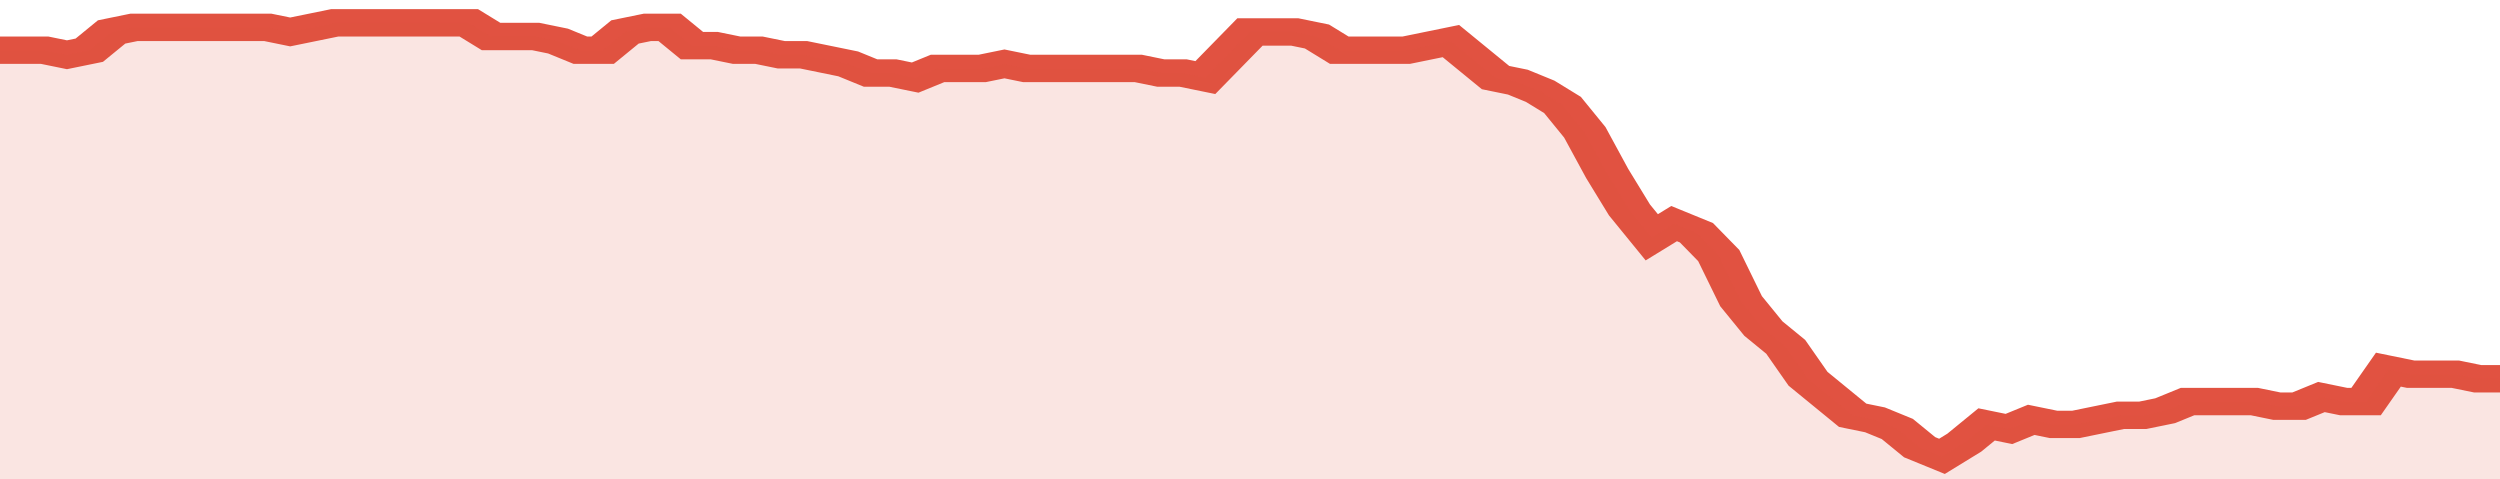 <svg xmlns="http://www.w3.org/2000/svg" viewBox="0 0 336 105" width="120" height="23" preserveAspectRatio="none">
				 <polyline fill="none" stroke="#E15241" stroke-width="6" points="0, 11 3, 11 6, 11 9, 12 12, 11 15, 7 18, 6 21, 6 24, 6 27, 6 30, 6 33, 6 36, 6 39, 7 42, 6 45, 5 48, 5 51, 5 54, 5 57, 5 60, 5 63, 5 66, 8 69, 8 72, 8 75, 9 78, 11 81, 11 84, 7 87, 6 90, 6 93, 10 96, 10 99, 11 102, 11 105, 12 108, 12 111, 13 114, 14 117, 16 120, 16 123, 17 126, 15 129, 15 132, 15 135, 14 138, 15 141, 15 144, 15 147, 15 150, 15 153, 15 156, 16 159, 16 162, 17 165, 12 168, 7 171, 7 174, 7 177, 8 180, 11 183, 11 186, 11 189, 11 192, 10 195, 9 198, 13 201, 17 204, 18 207, 20 210, 23 213, 29 216, 38 219, 46 222, 52 225, 49 228, 51 231, 56 234, 66 237, 72 240, 76 243, 83 246, 87 249, 91 252, 92 255, 94 258, 98 261, 100 264, 97 267, 93 270, 94 273, 92 276, 93 279, 93 282, 92 285, 91 288, 91 291, 90 294, 88 297, 88 300, 88 303, 88 306, 89 309, 89 312, 87 315, 88 318, 88 321, 81 324, 82 327, 82 330, 82 333, 83 336, 83 336, 83 "> </polyline>
				 <polygon fill="#E15241" opacity="0.15" points="0, 105 0, 11 3, 11 6, 11 9, 12 12, 11 15, 7 18, 6 21, 6 24, 6 27, 6 30, 6 33, 6 36, 6 39, 7 42, 6 45, 5 48, 5 51, 5 54, 5 57, 5 60, 5 63, 5 66, 8 69, 8 72, 8 75, 9 78, 11 81, 11 84, 7 87, 6 90, 6 93, 10 96, 10 99, 11 102, 11 105, 12 108, 12 111, 13 114, 14 117, 16 120, 16 123, 17 126, 15 129, 15 132, 15 135, 14 138, 15 141, 15 144, 15 147, 15 150, 15 153, 15 156, 16 159, 16 162, 17 165, 12 168, 7 171, 7 174, 7 177, 8 180, 11 183, 11 186, 11 189, 11 192, 10 195, 9 198, 13 201, 17 204, 18 207, 20 210, 23 213, 29 216, 38 219, 46 222, 52 225, 49 228, 51 231, 56 234, 66 237, 72 240, 76 243, 83 246, 87 249, 91 252, 92 255, 94 258, 98 261, 100 264, 97 267, 93 270, 94 273, 92 276, 93 279, 93 282, 92 285, 91 288, 91 291, 90 294, 88 297, 88 300, 88 303, 88 306, 89 309, 89 312, 87 315, 88 318, 88 321, 81 324, 82 327, 82 330, 82 333, 83 336, 83 336, 105 "></polygon>
			</svg>
